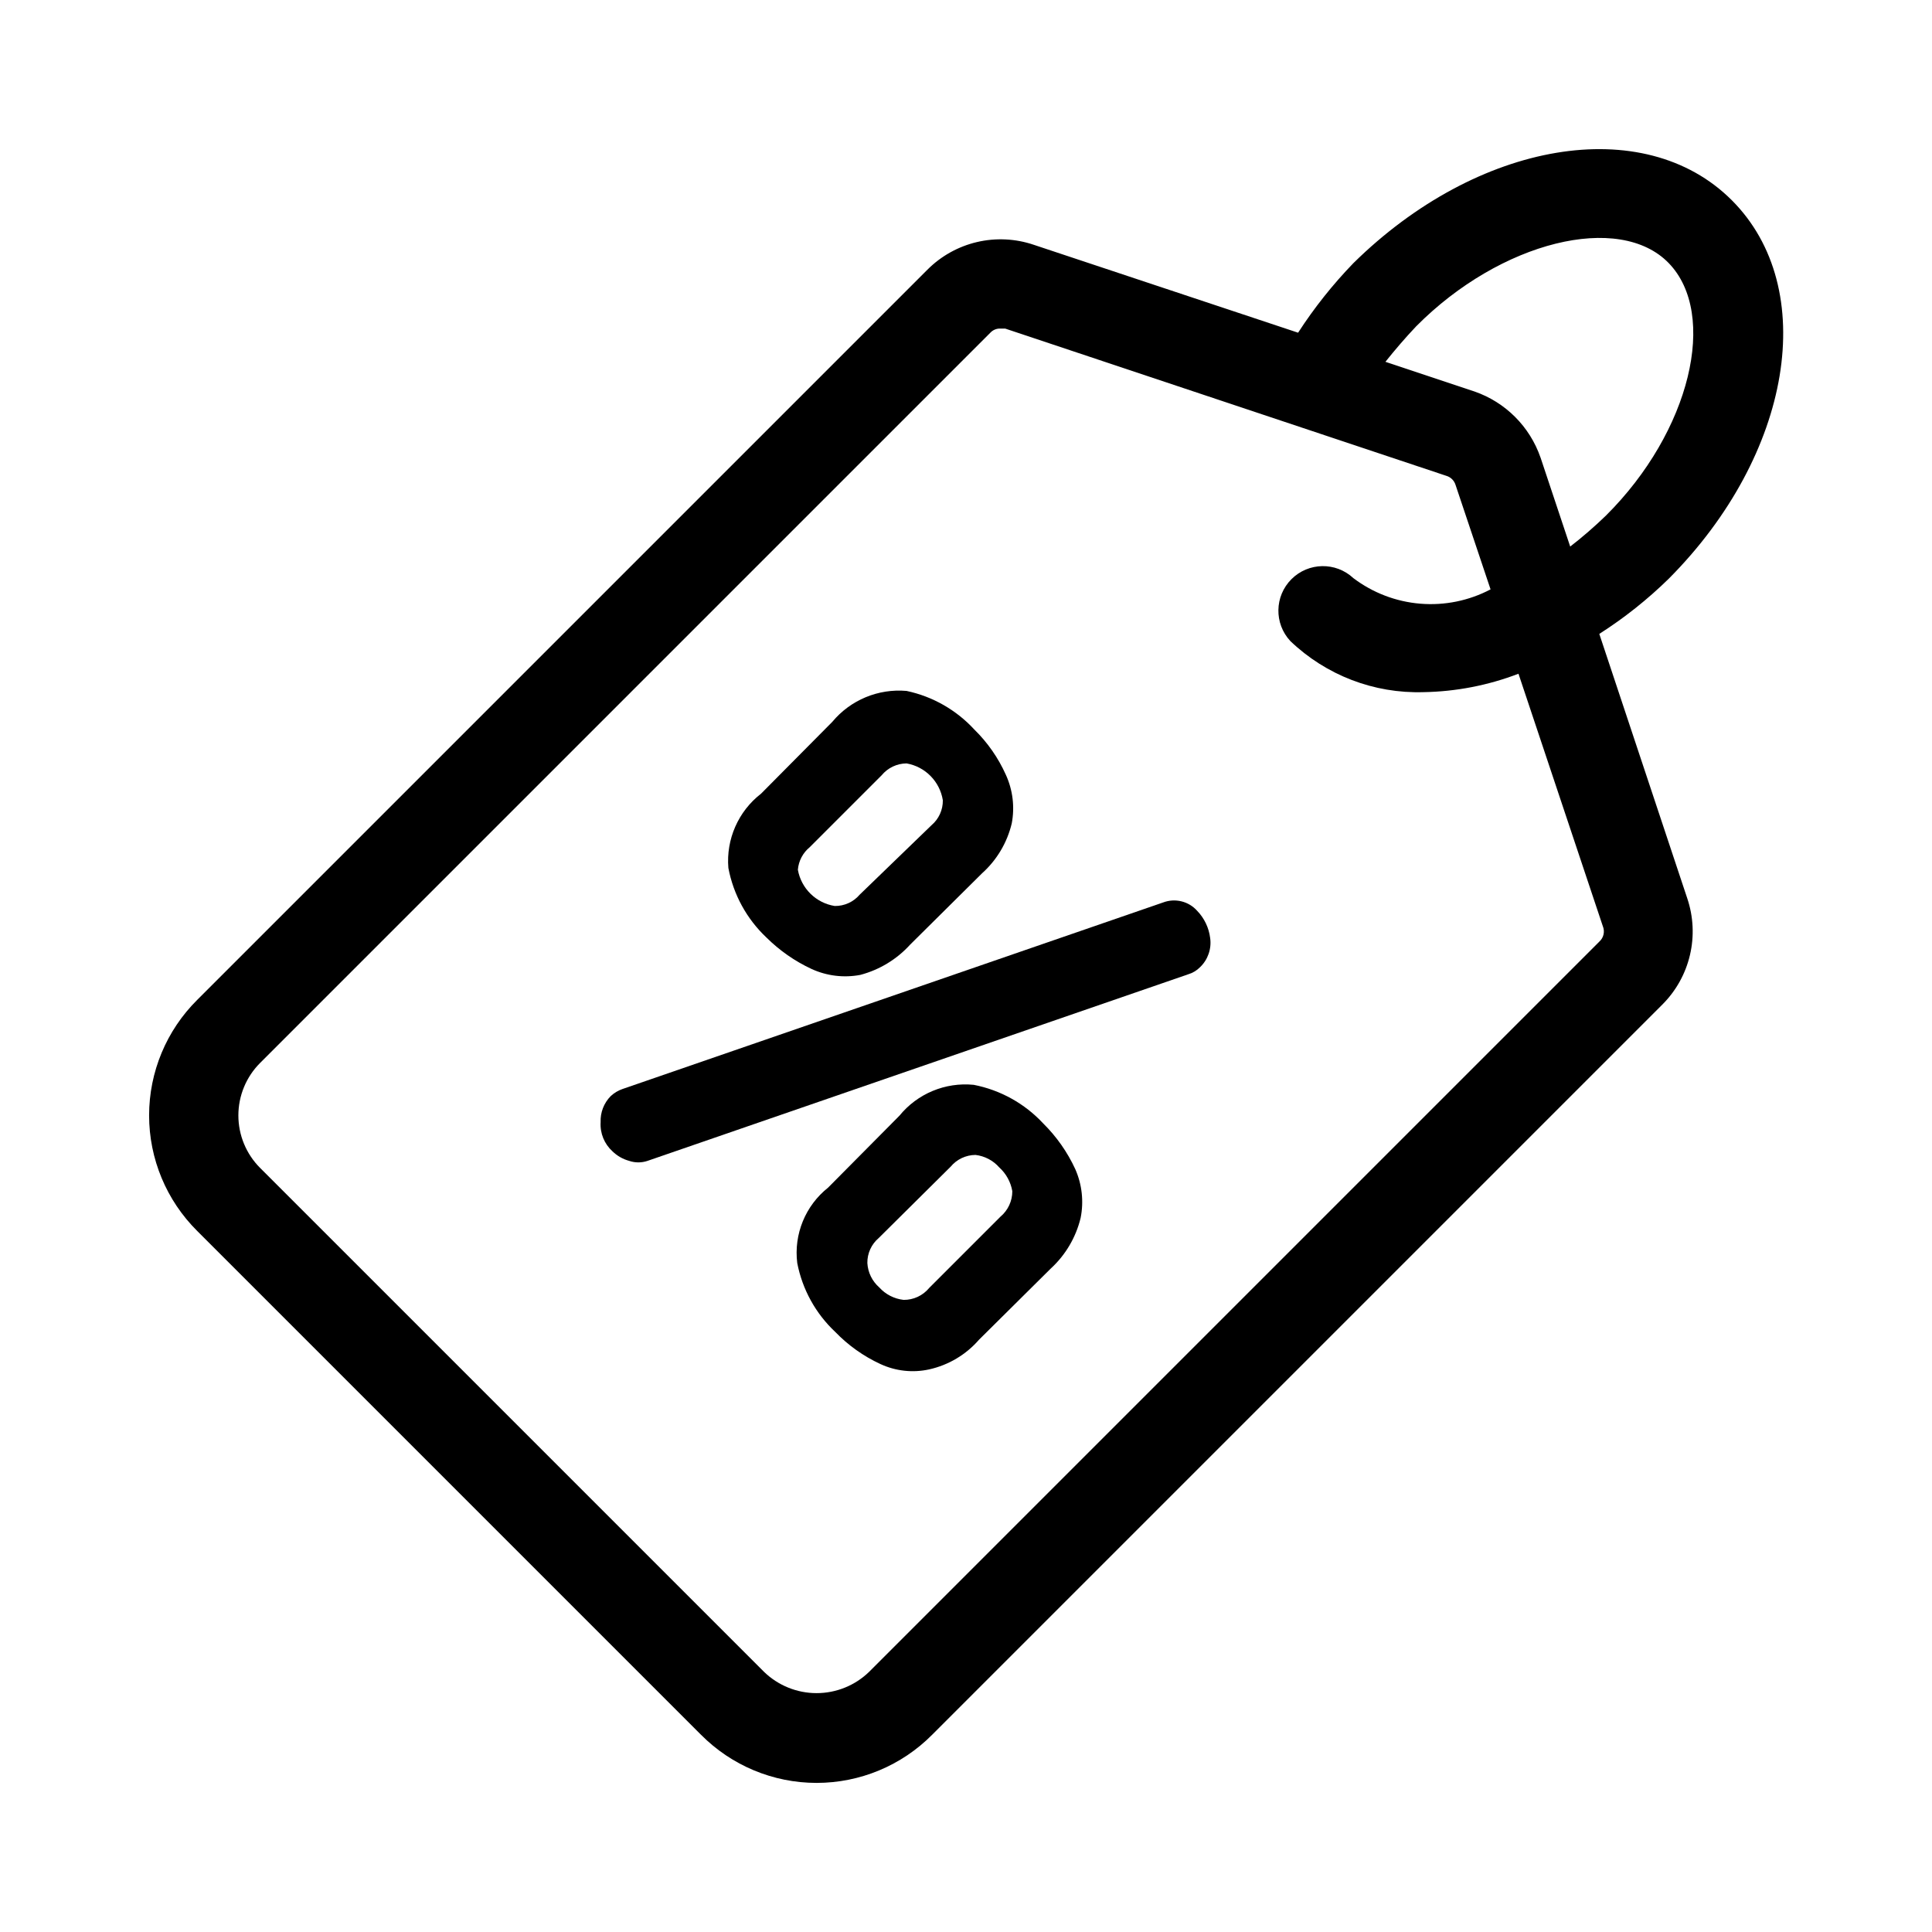 <?xml version="1.0" encoding="UTF-8"?>
<!-- The Best Svg Icon site in the world: iconSvg.co, Visit us! https://iconsvg.co -->
<svg fill="#000000" width="800px" height="800px" version="1.1" viewBox="144 144 512 512" xmlns="http://www.w3.org/2000/svg">
 <g>
  <path d="m567.83 311.99c6.633-4.231 12.805-9.137 18.422-14.641 32.746-32.906 39.988-76.988 16.688-100.29-23.301-23.301-67.383-15.742-100.29 16.688-5.465 5.652-10.367 11.82-14.641 18.422l-70.062-23.301c-4.844-1.641-10.055-1.891-15.035-0.723-4.981 1.168-9.535 3.711-13.145 7.332l-193.5 193.5c-8.16 8.098-12.754 19.121-12.754 30.621s4.594 22.523 12.754 30.625l133.51 133.51h0.004c8.098 8.164 19.121 12.754 30.621 12.754s22.523-4.59 30.621-12.754l193.5-193.5c3.621-3.609 6.164-8.164 7.332-13.145 1.168-4.981 0.918-10.188-0.719-15.035zm-48.488-81.555c22.355-22.512 53.844-30.227 66.91-16.688 13.066 13.539 5.824 44.555-16.688 66.914-2.996 2.898-6.148 5.633-9.445 8.184l-7.871-23.617-0.004 0.004c-2.844-8.195-9.281-14.633-17.477-17.477l-23.617-7.871c2.523-3.148 5.199-6.301 8.191-9.449zm48.492 163.11-193.5 193.5c-3.731 3.625-8.73 5.652-13.934 5.652s-10.203-2.027-13.934-5.652l-133.51-133.51c-3.703-3.691-5.785-8.703-5.785-13.934 0-5.227 2.082-10.242 5.785-13.934l193.49-193.49c0.688-0.742 1.668-1.145 2.676-1.102h1.258l116.98 39.047 0.004-0.004c1.125 0.355 2.008 1.238 2.363 2.363l9.289 27.711v-0.004c-5.723 3.012-12.18 4.328-18.621 3.797-6.441-0.531-12.598-2.883-17.75-6.785-4.652-4.336-11.902-4.207-16.398 0.289-4.496 4.496-4.625 11.746-0.289 16.398 9.461 9.062 22.172 13.941 35.266 13.539 8.617-0.141 17.145-1.793 25.191-4.879l22.355 66.914v-0.004c0.59 1.426 0.211 3.07-0.945 4.094z"/>
  <path d="m452.27 383.15-143.27 49.438h-0.004c-1.168 0.402-2.242 1.043-3.148 1.887-1.816 1.84-2.785 4.348-2.676 6.93-0.18 2.914 0.98 5.754 3.148 7.715 1.23 1.199 2.75 2.066 4.41 2.519 1.582 0.539 3.297 0.539 4.879 0l143.27-49.438h0.004c1.191-0.355 2.273-1.004 3.148-1.891 2.078-1.992 3.074-4.863 2.676-7.715-0.336-2.727-1.551-5.269-3.465-7.242-2.25-2.512-5.812-3.387-8.973-2.203z"/>
  <path d="m347.1 392.44c3.477 3.453 7.523 6.277 11.965 8.344 4.039 1.852 8.551 2.402 12.91 1.574 5.094-1.34 9.688-4.129 13.227-8.027l19.051-18.895c3.906-3.504 6.652-8.117 7.871-13.227 0.828-4.359 0.277-8.871-1.574-12.91-2.008-4.473-4.84-8.531-8.344-11.965-4.777-5.188-11.051-8.766-17.949-10.23-7.504-0.664-14.859 2.394-19.68 8.184l-18.895 19.051c-6.031 4.668-9.293 12.078-8.656 19.68 1.332 7.051 4.859 13.5 10.074 18.422zm11.492-23.93 19.051-19.051c1.633-1.977 4.051-3.129 6.613-3.148 4.953 0.875 8.809 4.793 9.605 9.762 0.039 2.539-1.059 4.965-2.992 6.609l-19.051 18.422c-1.645 1.934-4.07 3.031-6.613 2.992-4.965-0.797-8.883-4.652-9.762-9.605 0.195-2.336 1.332-4.496 3.148-5.981z"/>
  <path d="m420.46 441.72c-4.902-5.273-11.352-8.855-18.418-10.23-7.519-0.746-14.91 2.328-19.684 8.184l-18.895 19.051h0.004c-6.031 4.781-9.137 12.359-8.188 19.996 1.352 6.996 4.879 13.387 10.078 18.262 3.426 3.551 7.484 6.434 11.965 8.504 4.031 1.871 8.566 2.371 12.91 1.418 5.137-1.141 9.773-3.902 13.223-7.875l19.051-18.895v0.004c3.891-3.586 6.629-8.242 7.871-13.383 0.867-4.348 0.371-8.855-1.414-12.91-2.082-4.519-4.965-8.625-8.504-12.125zm-11.336 24.719-18.895 18.895h0.004c-1.668 2.019-4.156 3.176-6.769 3.148-2.484-0.277-4.781-1.453-6.457-3.309-1.871-1.641-3.008-3.965-3.148-6.453-0.039-2.539 1.055-4.965 2.992-6.613l19.051-18.895v0.004c1.629-1.977 4.051-3.129 6.609-3.148 2.438 0.285 4.68 1.461 6.301 3.305 1.824 1.652 3.043 3.871 3.461 6.297 0.008 2.613-1.148 5.09-3.148 6.769z"/>
 </g>
</svg>